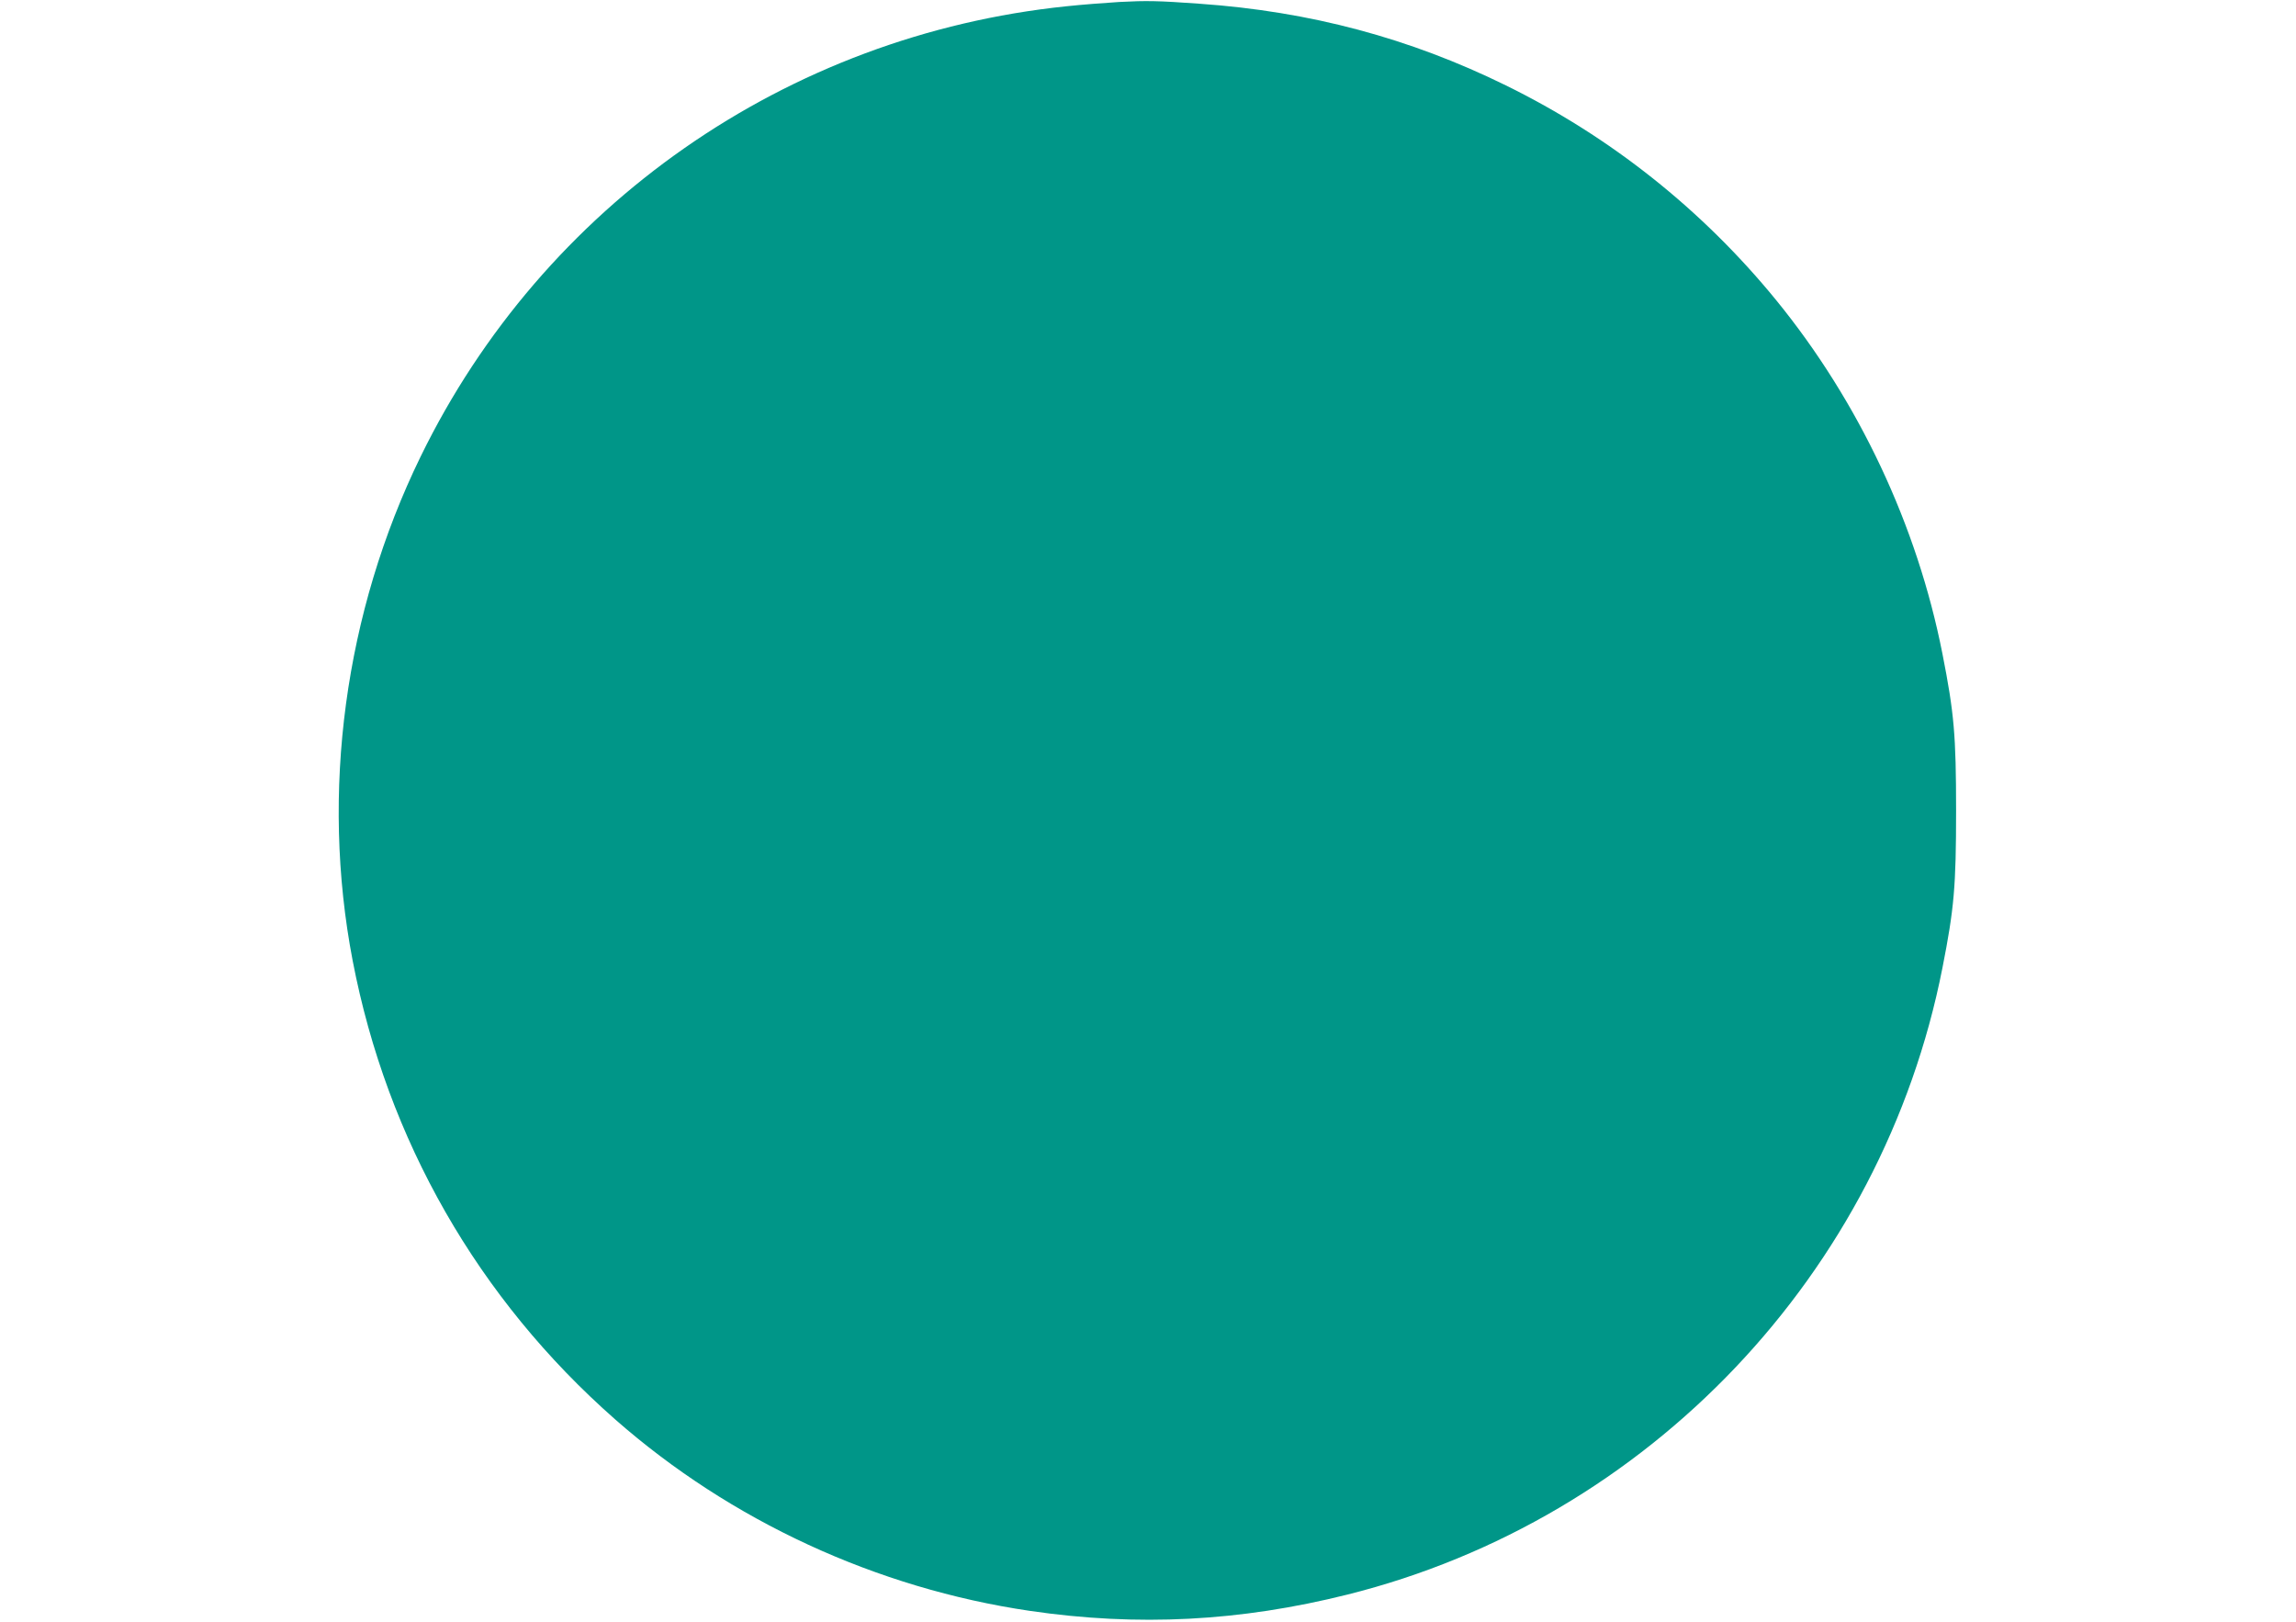 <?xml version="1.0" standalone="no"?>
<!DOCTYPE svg PUBLIC "-//W3C//DTD SVG 20010904//EN"
 "http://www.w3.org/TR/2001/REC-SVG-20010904/DTD/svg10.dtd">
<svg version="1.0" xmlns="http://www.w3.org/2000/svg"
 width="1280pt" height="904pt" viewBox="0 0 1280 904"
 preserveAspectRatio="xMidYMid meet">
<g transform="translate(0,904) scale(0.1,-0.1)"
fill="#009688" stroke="none">
<path d="M6240 9029 c-79 -5 -212 -15 -295 -24 -1558 -161 -2916 -1108 -3600
-2510 -424 -869 -559 -1871 -379 -2810 192 -999 699 -1885 1464 -2558 643
-565 1456 -941 2312 -1067 601 -88 1171 -59 1770 91 1680 420 2982 1791 3317
3494 65 330 76 452 76 875 0 423 -11 545 -76 875 -141 716 -466 1407 -928
1973 -411 503 -923 910 -1506 1196 -537 264 -1092 412 -1705 455 -235 17 -297
18 -450 10z"/>
</g>
</svg>
